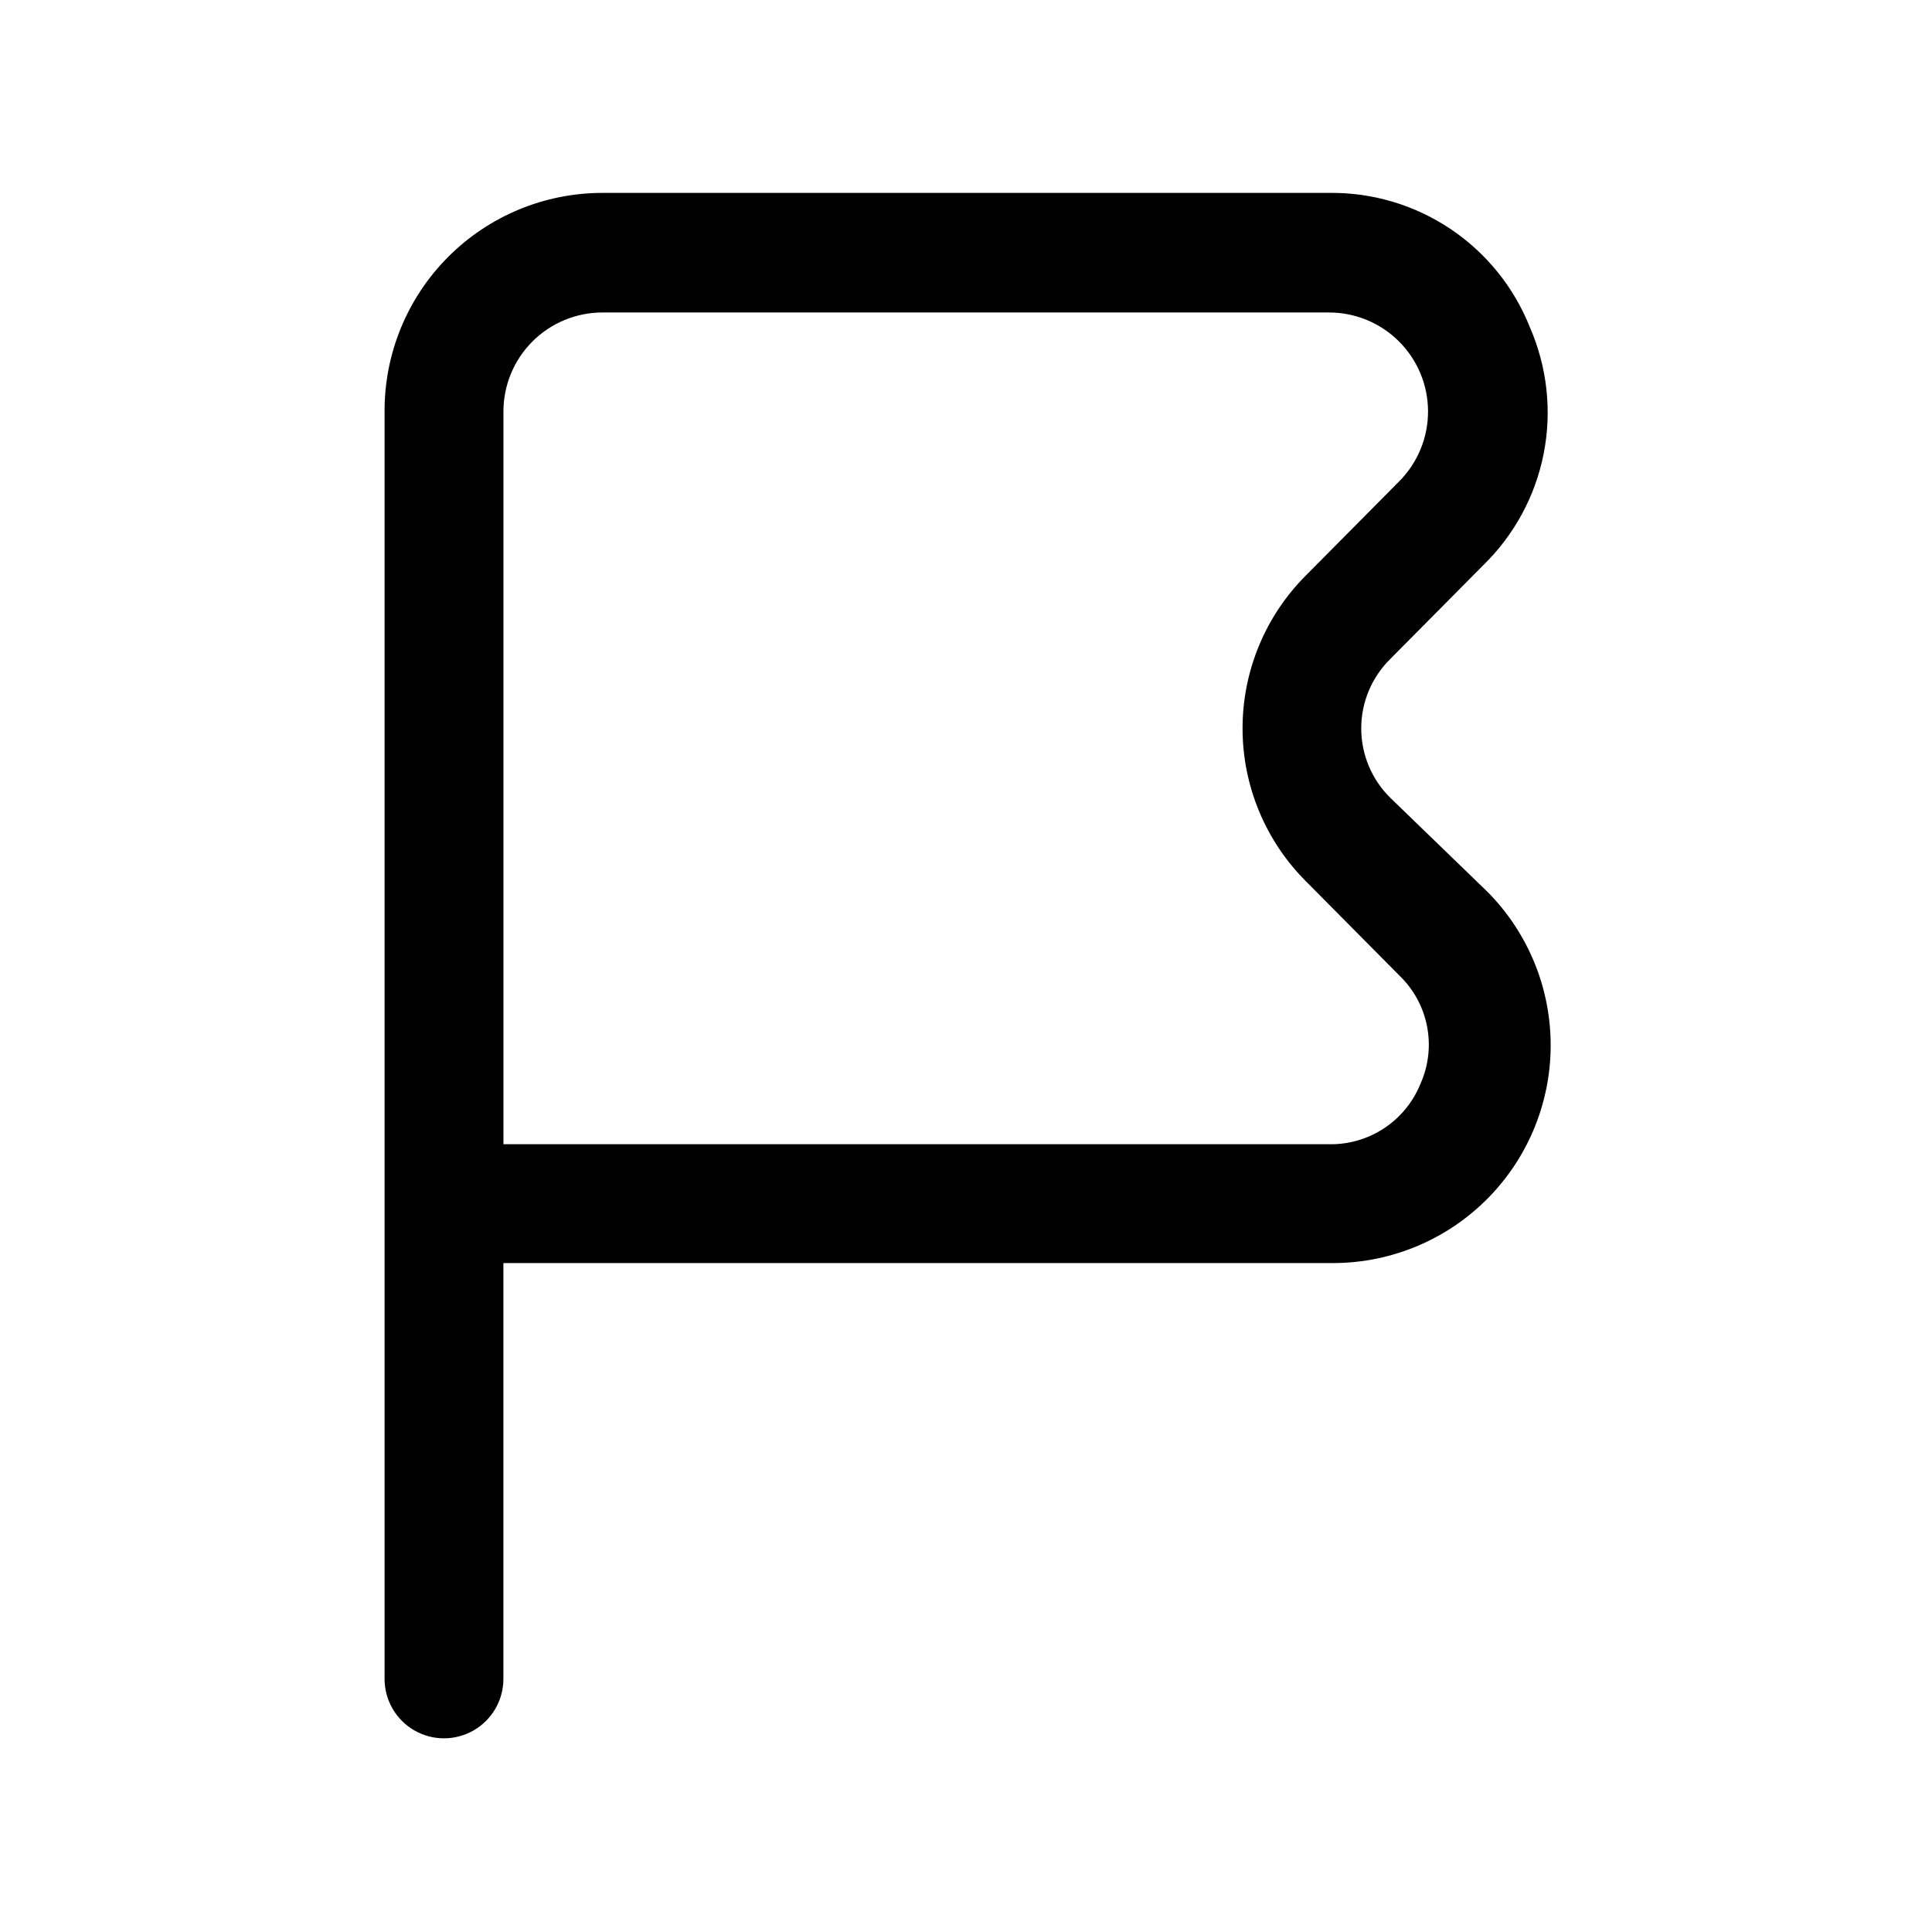<?xml version="1.0" encoding="UTF-8"?>
<!-- Uploaded to: ICON Repo, www.svgrepo.com, Generator: ICON Repo Mixer Tools -->
<svg fill="#000000" width="800px" height="800px" version="1.1" viewBox="144 144 512 512" xmlns="http://www.w3.org/2000/svg">
 <path d="m512.52 355.5c-4.977-4.859-7.781-11.52-7.781-18.473 0-6.957 2.805-13.617 7.781-18.473l24.562-24.77v-0.004c8.211-7.996 13.797-18.309 16.008-29.555 2.211-11.25 0.949-22.906-3.625-33.422-4.215-10.656-11.574-19.777-21.098-26.148-9.523-6.375-20.762-9.703-32.223-9.535h-192.5c-15.348 0-30.062 6.109-40.895 16.98s-16.891 25.609-16.832 40.957v335.87c0 5.625 3 10.824 7.871 13.637 4.871 2.812 10.871 2.812 15.742 0s7.875-8.012 7.875-13.637v-110.21h218.73c15.422 0.289 30.312-5.606 41.359-16.363 11.047-10.762 17.332-25.492 17.449-40.914 0.117-15.422-5.941-30.25-16.824-41.176zm7.977 75.57c-1.926 4.856-5.289 9.008-9.641 11.898-4.356 2.887-9.488 4.375-14.711 4.266h-218.73v-194.18c0-6.961 2.762-13.633 7.684-18.555s11.598-7.688 18.555-7.688h192.5c6.953-0.012 13.625 2.734 18.555 7.637 4.926 4.902 7.711 11.562 7.734 18.512 0.023 6.953-2.711 13.629-7.606 18.566l-24.559 24.77c-10.871 10.766-16.988 25.426-16.988 40.727 0 15.297 6.117 29.961 16.988 40.723l24.562 24.77h-0.004c3.758 3.606 6.316 8.277 7.328 13.383 1.016 5.109 0.434 10.402-1.66 15.168z"/>
</svg>